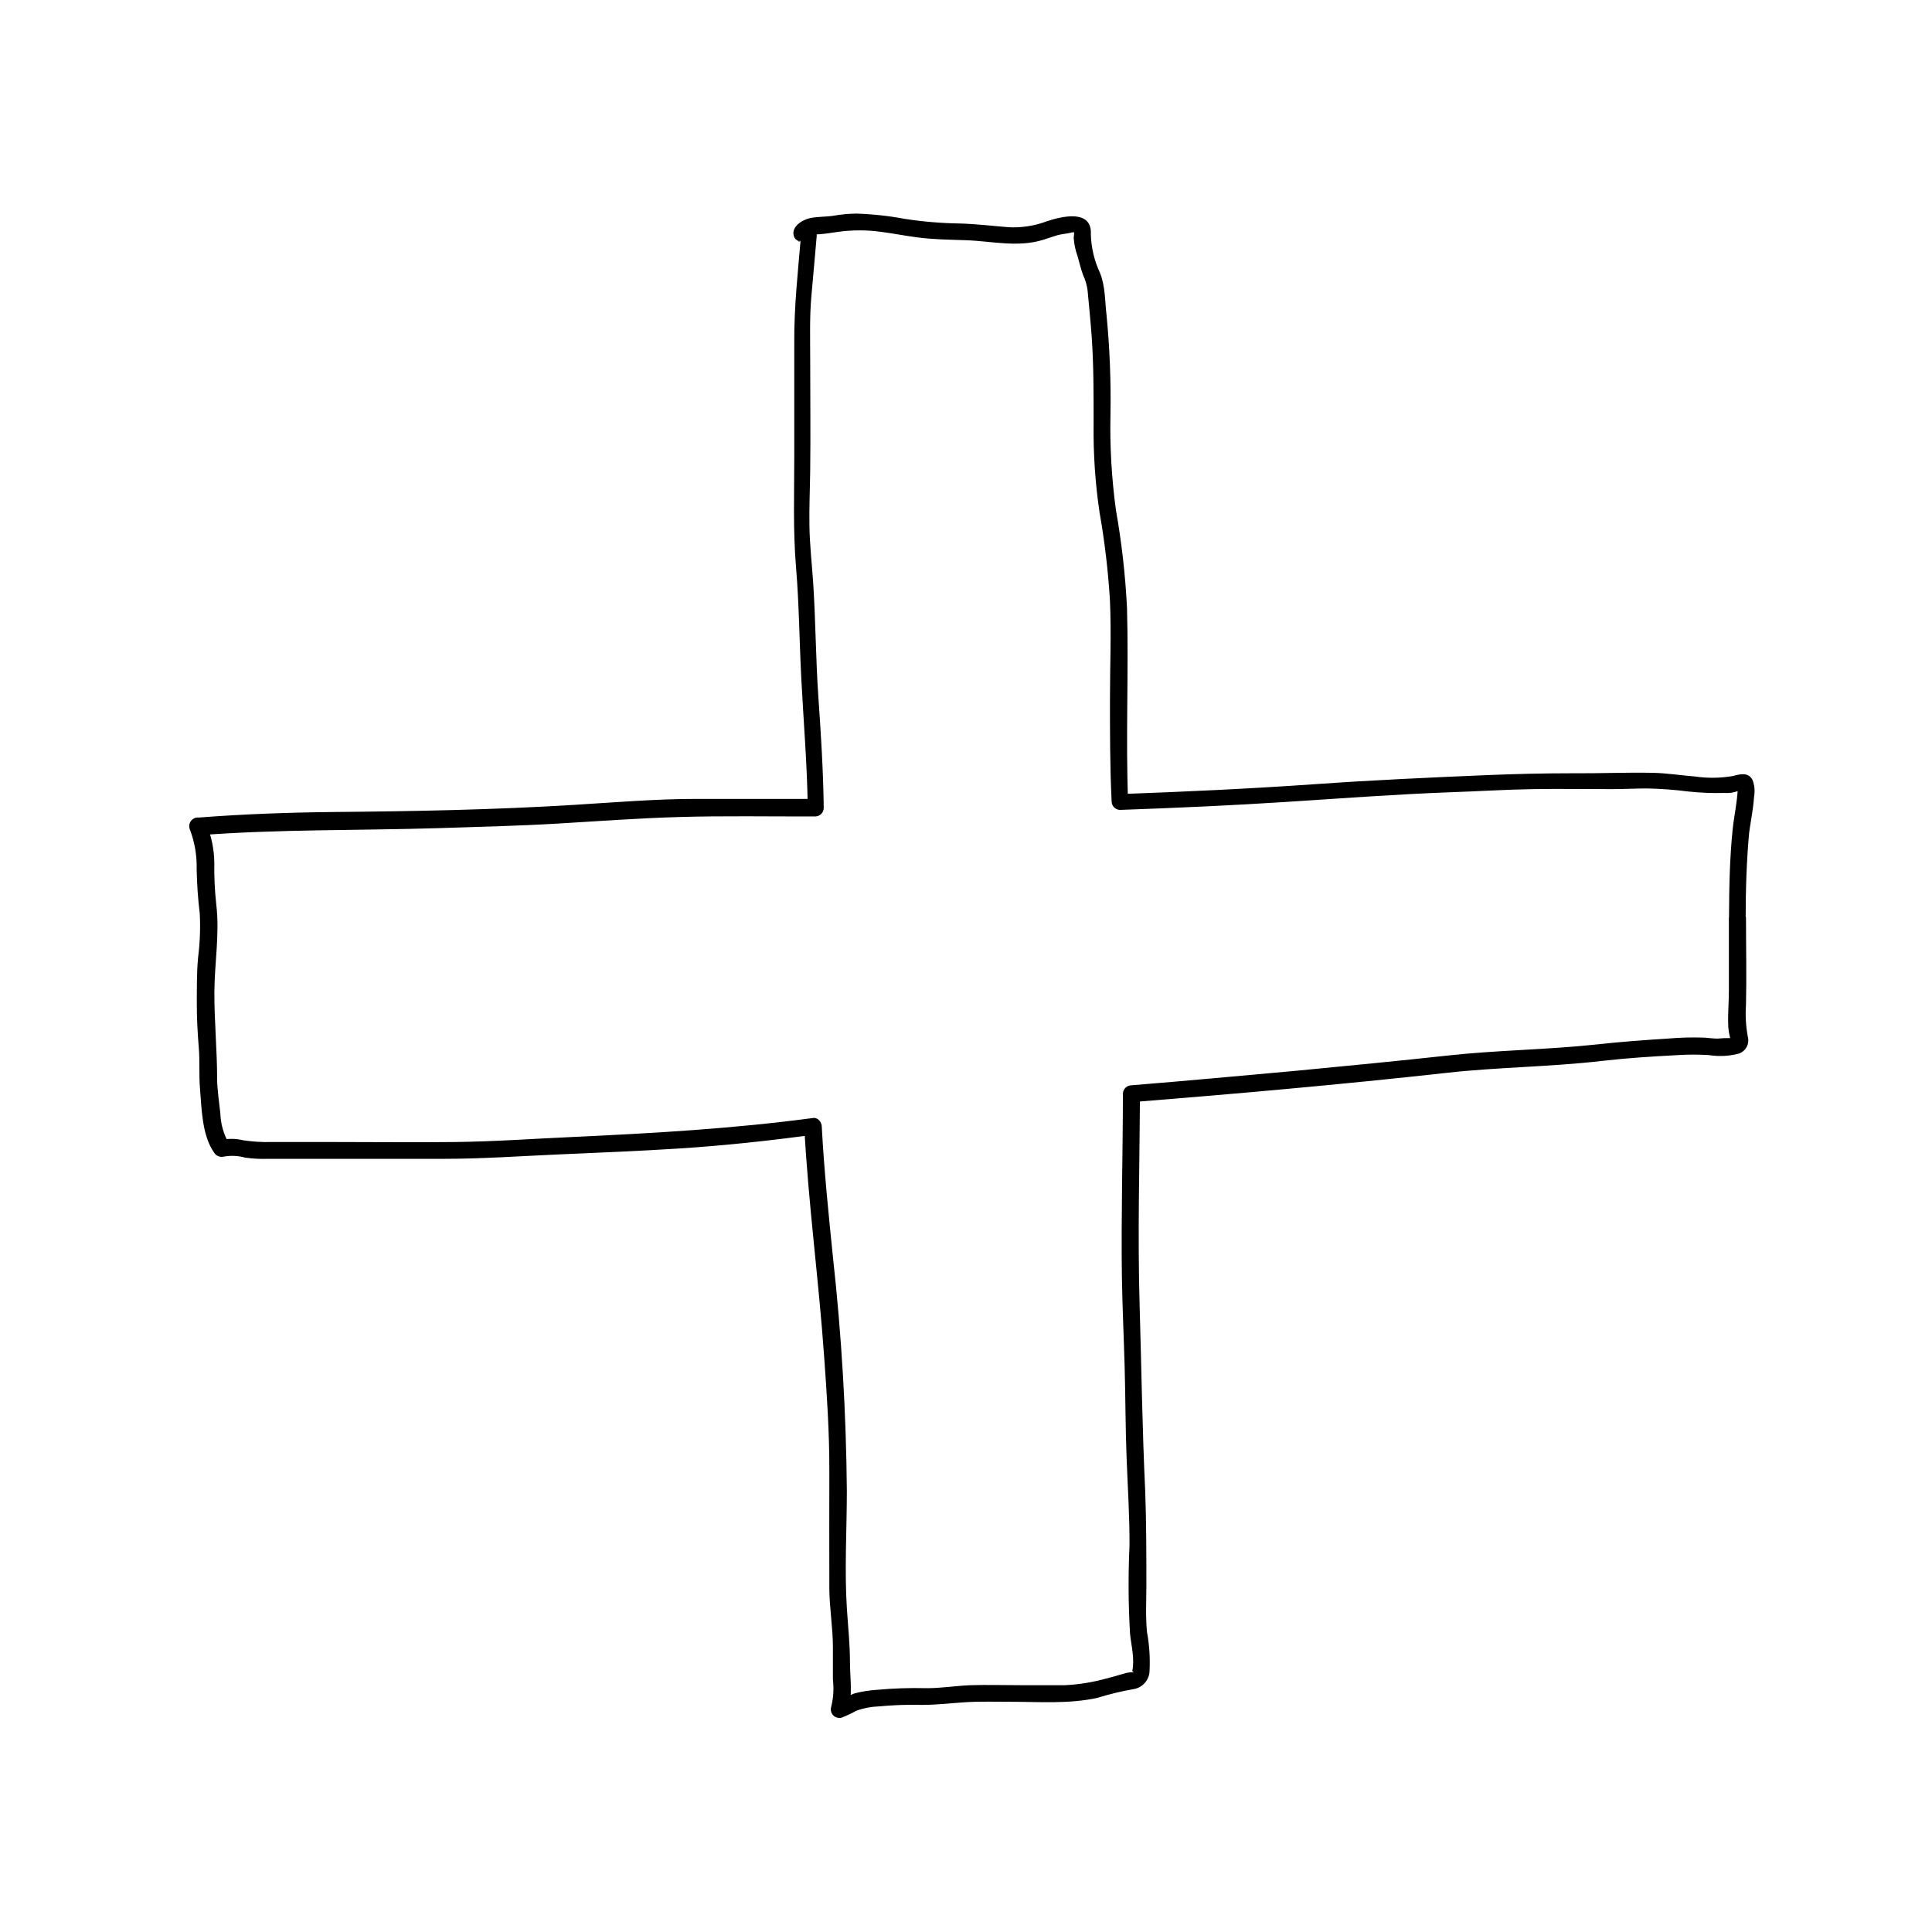 <?xml version="1.0" encoding="UTF-8"?>
<!-- Uploaded to: SVG Repo, www.svgrepo.com, Generator: SVG Repo Mixer Tools -->
<svg fill="#000000" width="800px" height="800px" version="1.1" viewBox="144 144 512 512" xmlns="http://www.w3.org/2000/svg">
 <path d="m606.62 387.22c0-7.559 0.242-15.277 0.945-22.793 0 0.344 0.102-0.645 0.16-1.047 0.059-0.402 0.242-1.43 0.344-2.137 0.324-2.016 0.645-4.031 0.785-6.188h0.004c0.254-1.469 0.109-2.981-0.426-4.371-1.129-2.137-3.324-1.531-5.199-1.027v-0.004c-3.332 0.574-6.731 0.617-10.074 0.121-3.707-0.281-7.356-0.887-11.082-0.969-7.176-0.141-14.367 0.18-21.543 0.121-7.496 0-14.934 0.18-22.41 0.484-15.195 0.645-30.371 1.328-45.543 2.398-17.27 1.211-34.582 2.016-51.891 2.641l2.277 2.258c-0.684-17.25 0.18-34.5-0.301-51.75h-0.008c-0.43-8.605-1.402-17.172-2.902-25.656-1.164-8.438-1.656-16.953-1.469-25.473 0.152-8.816-0.195-17.641-1.051-26.418-0.441-3.769-0.301-7.598-1.754-11.145h0.004c-1.477-3.16-2.293-6.59-2.398-10.078 0.402-6.812-7.598-4.898-11.73-3.527v0.004c-3.215 1.203-6.644 1.734-10.074 1.551-4.332-0.344-8.566-0.867-12.918-0.988-4.852-0.07-9.695-0.473-14.492-1.207-4.269-0.805-8.594-1.273-12.938-1.414-2.027 0.023-4.047 0.211-6.043 0.566-2.016 0.324-4.312 0.203-6.348 0.664-2.035 0.465-5.219 2.438-4.031 5.078 0.406 0.723 1.188 1.152 2.016 1.109-2.156 0.141 0-0.562 0 0.121 0.273 0.164 0.566 0.305 0.863 0.422l-1.129-2.016c-0.805 9.453-1.855 18.902-1.773 28.395v29.824c0 9.934-0.363 19.688 0.465 29.562s0.887 19.828 1.41 29.727c0.586 11.348 1.551 22.57 1.691 33.938l2.258-2.277h-31.84c-10.602 0-21.684 0.926-32.504 1.594-21.078 1.289-42.219 1.691-63.359 1.875-11.992 0.121-23.961 0.543-35.91 1.473v-0.004c-0.793-0.09-1.57 0.238-2.062 0.859-0.492 0.625-0.629 1.457-0.359 2.203 1.305 3.387 1.926 6.996 1.836 10.621 0.074 3.941 0.348 7.879 0.824 11.789 0.195 3.867 0.047 7.746-0.441 11.59-0.383 4.031-0.324 8.062-0.344 11.969-0.02 3.91 0.203 8.062 0.543 12.211 0.281 3.527 0 7.074 0.301 10.602 0.441 5.379 0.523 12.395 3.75 16.969 0.535 0.871 1.57 1.293 2.562 1.047 1.867-0.336 3.789-0.246 5.621 0.262 2.035 0.289 4.094 0.398 6.148 0.324h15.457 31.133c10.297 0 20.574-0.746 30.852-1.188 10.602-0.465 21.18-0.887 31.762-1.57 11.75-0.766 23.438-2.016 35.125-3.606l-2.277-2.258c1.066 20.414 3.848 40.707 5.281 61.121 0.727 10.078 1.41 20.254 1.371 30.43-0.039 10.176 0 20.496 0 30.73 0 5.301 0.945 10.48 0.945 15.758v8.625c0.297 2.434 0.133 4.902-0.48 7.273-0.207 0.785 0.02 1.617 0.59 2.191 0.574 0.57 1.406 0.797 2.188 0.59 1.344-0.52 2.652-1.133 3.91-1.832 1.895-0.695 3.891-1.082 5.906-1.148 3.836-0.367 7.691-0.5 11.547-0.402 3.848 0 7.617-0.465 11.445-0.707 3.828-0.242 8.062-0.121 11.969-0.121 7.68 0 15.496 0.625 23.055-1.047h0.004c3.078-0.961 6.215-1.723 9.391-2.277 2.457-0.324 4.316-2.379 4.391-4.856 0.176-3.457-0.055-6.918-0.684-10.32-0.383-4.031-0.18-8.062-0.16-12.09 0-8.344 0-16.688-0.301-25.027-0.785-16.523-1.008-33.09-1.492-49.613-0.543-18.641 0-37.301 0.102-55.941l-2.258 2.277c27.871-2.238 55.723-4.695 83.512-7.777 13.703-1.531 27.508-1.57 41.191-3.164 6.648-0.766 13.32-1.188 20.012-1.531l-0.004-0.008c2.781-0.18 5.566-0.18 8.344 0 2.535 0.398 5.125 0.289 7.617-0.324 1.965-0.484 3.164-2.469 2.684-4.434-0.531-2.82-0.703-5.699-0.504-8.562 0.18-7.699 0-15.418 0-23.094-0.113-1.172-1.094-2.066-2.269-2.066-1.176 0-2.156 0.895-2.266 2.066v19.348c0 2.961-0.281 6.047-0.18 8.926h-0.004c0.027 1.129 0.18 2.25 0.465 3.344 0.055 0.301 0.148 0.594 0.281 0.867 0.121 0.766 0.301 0.523 0.543-0.766l-0.625 0.18h0.004c-1.172-0.02-2.344 0.027-3.508 0.141-1.211 0-2.418-0.203-3.648-0.262-3.098-0.109-6.199-0.027-9.289 0.242-6.41 0.402-12.734 0.867-19.105 1.57-13.059 1.41-26.199 1.492-39.258 2.922-13.059 1.43-26.703 2.742-40.082 4.031-14.629 1.328-29.262 2.68-43.91 3.871-1.246 0.012-2.258 1.012-2.277 2.258 0 16.121-0.504 32.344-0.262 48.527 0.121 7.941 0.504 15.879 0.727 23.82 0.223 7.941 0.203 15.922 0.504 23.859 0.301 7.941 0.828 15.738 0.785 23.617h-0.004c-0.363 7.766-0.316 15.539 0.145 23.297 0.344 3.223 1.27 6.672 0.586 9.895l0.441 0.301h-1.047l-0.004 0.004c-0.574 0.051-1.145 0.172-1.691 0.363-1.57 0.465-3.125 0.906-4.715 1.309-3.535 0.969-7.164 1.551-10.824 1.734h-11.445c-4.535 0-9.09-0.141-13.602 0-4.031 0.16-7.859 0.828-11.828 0.785-4.32-0.105-8.641 0.043-12.941 0.441-1.957 0.121-3.898 0.426-5.801 0.906-1.691 0.523-3.082 1.672-4.777 2.195l2.801 2.781c1.449-4.031 0.625-8.926 0.625-13.18 0-4.856-0.523-9.551-0.828-14.391-0.645-10.258 0-20.758 0-31.055v0.004c-0.176-20.562-1.395-41.105-3.644-61.547-1.188-11.648-2.379-23.297-3.004-34.984 0-1.109-0.988-2.438-2.258-2.277-21.078 2.82-42.16 4.031-63.398 5.019-10.461 0.465-20.918 1.23-31.398 1.352-10.48 0.121-21.121 0-31.68 0h-17.371c-2.418 0.059-4.84-0.098-7.234-0.465-2.047-0.492-4.18-0.492-6.227 0l2.559 1.027c-1.473-2.488-2.293-5.309-2.379-8.203-0.324-3.023-0.805-6.047-0.848-9.09 0-7.699-0.766-15.336-0.727-23.035 0.039-7.699 1.43-15.418 0.504-23.137l0.004 0.004c-0.418-3.727-0.59-7.473-0.523-11.223-0.066-3.422-0.746-6.801-2.016-9.977l-2.316 2.82c21.141-1.633 42.32-1.25 63.5-1.895 10.602-0.344 21.18-0.586 31.781-1.211 10.602-0.625 21.32-1.43 32.004-1.734 12.09-0.363 24.184-0.121 36.273-0.16l-0.004 0.004c1.25 0 2.266-1.008 2.277-2.258-0.121-9.895-0.746-19.668-1.43-29.543-0.684-9.875-0.707-20.152-1.371-30.23-0.344-4.996-0.906-9.957-0.988-14.973-0.082-5.019 0.141-9.836 0.203-14.75 0.121-9.773 0-19.547 0-29.32 0-5.562-0.18-11.145 0.301-16.688 0.484-5.543 0.969-10.68 1.43-16.121 0.043-0.832-0.395-1.617-1.125-2.016-0.918-0.641-1.977-1.043-3.086-1.168l2.016 1.129v2.297c0.422-0.684 2.016-0.605 2.82-0.645 1.652-0.121 3.266-0.383 4.918-0.625 3.852-0.547 7.758-0.547 11.609 0 3.184 0.402 6.328 1.047 9.512 1.449 4.211 0.562 8.465 0.605 12.715 0.746 6.934 0.223 13.906 2.016 20.695-0.121 1.23-0.383 2.438-0.828 3.668-1.188 1.23-0.363 2.742-0.402 4.031-0.785h0.645c-0.16-0.605-0.223-0.605-0.203 0l0.004-0.004c-0.012 0.473-0.051 0.945-0.121 1.414 0.102 1.68 0.445 3.336 1.027 4.914 0.484 1.652 0.828 3.324 1.449 4.957v0.004c0.617 1.316 1.023 2.727 1.211 4.168 0.363 4.031 0.785 8.062 1.066 11.992 0.562 7.82 0.523 15.68 0.523 23.539-0.09 7.773 0.434 15.543 1.574 23.234 1.371 7.762 2.293 15.594 2.762 23.457 0.383 8.746 0 17.551 0 26.199 0 8.645 0 17.957 0.441 26.922 0 1.25 1.008 2.266 2.258 2.277 14.691-0.523 29.363-1.168 44.031-2.117 14.672-0.945 28.938-2.016 43.449-2.559 7.234-0.242 14.469-0.707 21.703-0.828s14.105 0 21.219 0c3.062 0 6.047-0.18 9.148-0.18h0.004c3.688 0.07 7.367 0.336 11.023 0.809 3.164 0.34 6.352 0.465 9.531 0.383 1.234 0.102 2.473-0.078 3.629-0.523l0.645-0.223c-0.242-0.363-0.484-0.746-0.707-1.129v0.867c-0.18 3.586-0.969 7.074-1.352 10.641-0.785 7.578-0.926 15.418-0.969 23.055h0.004c0.156 1.043 1.008 1.84 2.055 1.934 1.051 0.09 2.027-0.551 2.359-1.551z"/>
</svg>